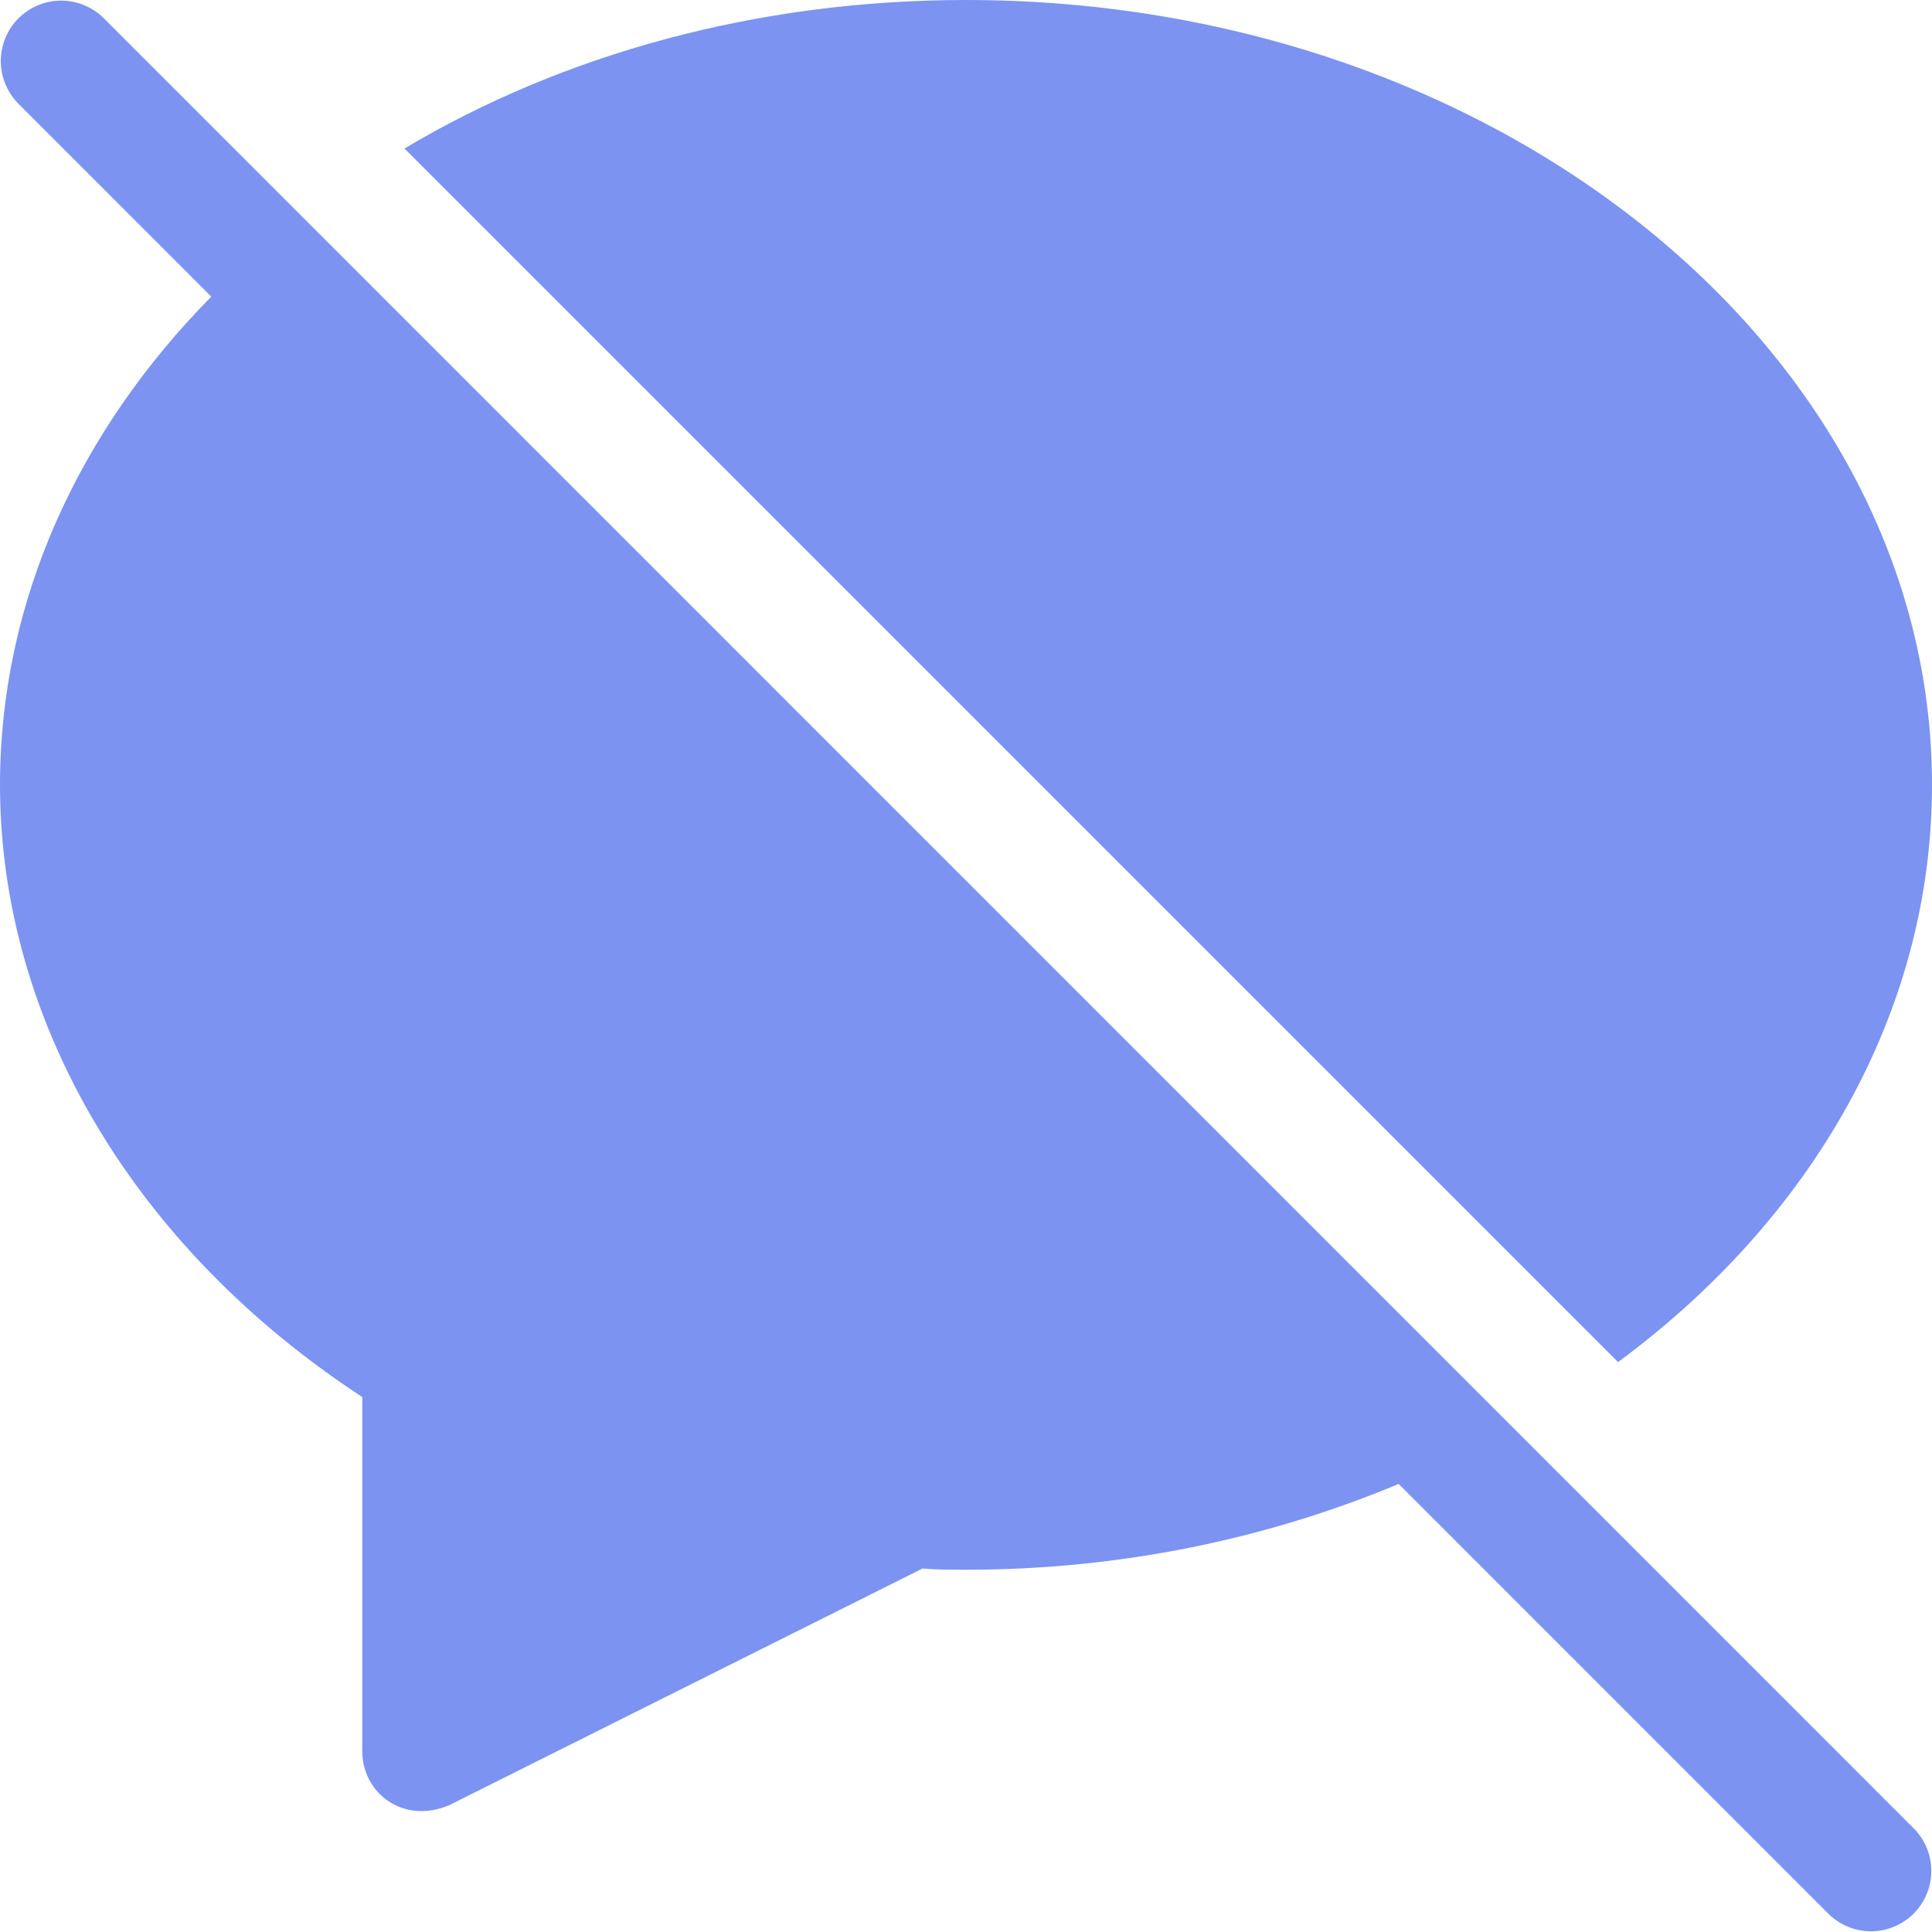 <svg width="22" height="22" viewBox="0 0 22 22" fill="none" xmlns="http://www.w3.org/2000/svg">
<path d="M22 8.937C22 4.015 17.064 -0 11 -0C8.621 -0 6.407 0.618 4.606 1.691L18.425 15.51C20.625 13.887 22 11.536 22 8.937ZM1.174 0.2C1.045 0.075 0.871 0.006 0.691 0.007C0.51 0.009 0.338 0.081 0.21 0.209C0.083 0.336 0.011 0.509 0.009 0.689C0.008 0.869 0.077 1.043 0.202 1.173L2.406 3.378C0.903 4.9 0 6.838 0 8.937C0 11.646 1.54 14.217 4.125 15.908V19.937C4.125 20.424 4.597 20.777 5.115 20.556L10.505 17.861C10.67 17.875 10.835 17.875 11 17.875C12.775 17.875 14.444 17.517 15.927 16.898L20.827 21.799C20.957 21.924 21.131 21.993 21.311 21.992C21.491 21.99 21.663 21.918 21.791 21.791C21.918 21.663 21.991 21.491 21.992 21.31C21.994 21.13 21.924 20.956 21.799 20.827L1.174 0.2Z" fill="#7C93F2"/>
</svg>
